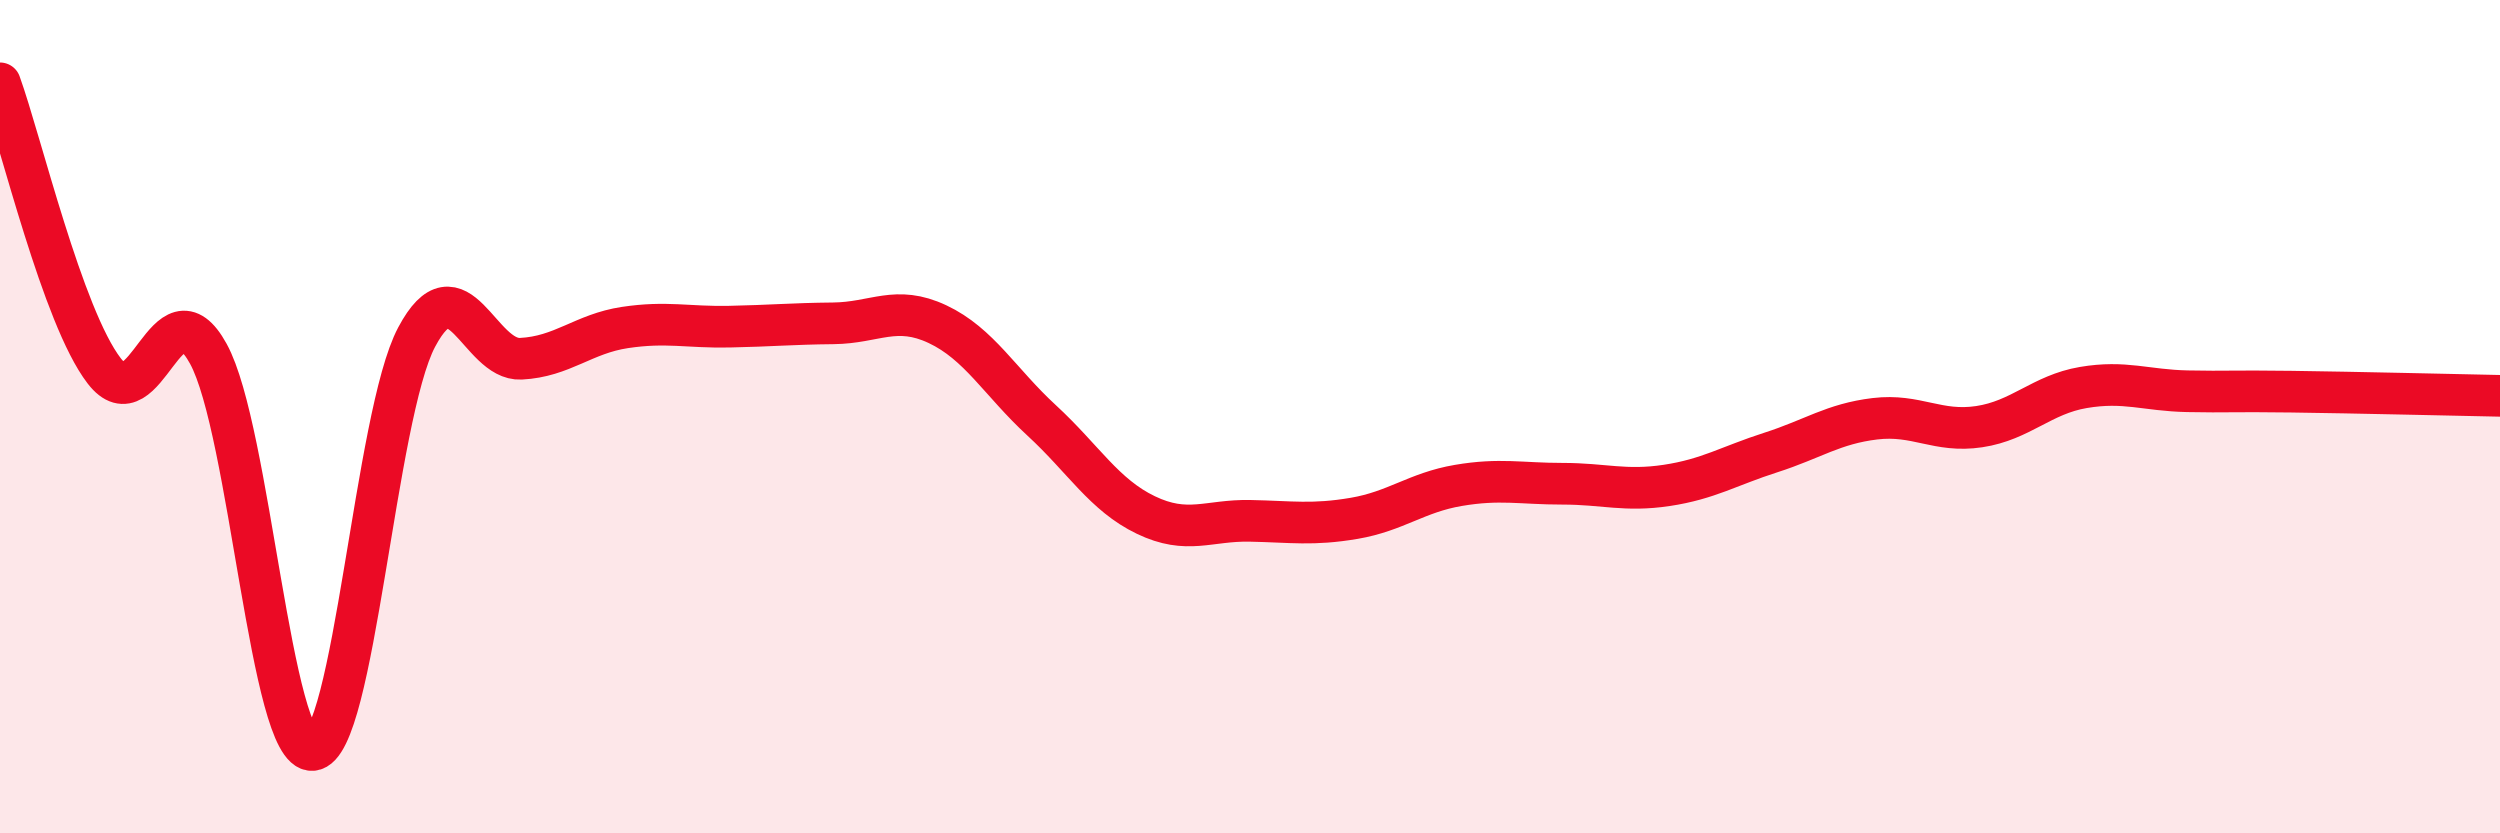 
    <svg width="60" height="20" viewBox="0 0 60 20" xmlns="http://www.w3.org/2000/svg">
      <path
        d="M 0,2 C 0.5,3.38 1.5,7.6 2.5,8.9 C 3.5,10.2 4,6.67 5,8.49 C 6,10.31 6.5,18.08 7.5,18 C 8.5,17.92 9,9.97 10,8.09 C 11,6.21 11.5,8.66 12.5,8.61 C 13.5,8.56 14,8.01 15,7.86 C 16,7.71 16.5,7.86 17.5,7.84 C 18.5,7.82 19,7.77 20,7.76 C 21,7.75 21.5,7.31 22.5,7.78 C 23.5,8.25 24,9.17 25,10.09 C 26,11.01 26.5,11.88 27.5,12.36 C 28.5,12.84 29,12.48 30,12.5 C 31,12.52 31.5,12.61 32.5,12.44 C 33.5,12.27 34,11.82 35,11.65 C 36,11.48 36.5,11.61 37.5,11.61 C 38.5,11.61 39,11.8 40,11.65 C 41,11.5 41.5,11.18 42.5,10.86 C 43.5,10.54 44,10.17 45,10.05 C 46,9.93 46.5,10.39 47.5,10.24 C 48.5,10.09 49,9.47 50,9.3 C 51,9.13 51.5,9.37 52.5,9.39 C 53.5,9.41 53.5,9.38 55,9.4 C 56.5,9.42 59,9.48 60,9.5L60 20L0 20Z"
        fill="#EB0A25"
        opacity="0.1"
        stroke-linecap="round"
        stroke-linejoin="round"
      />
      <path
        d="M 0,2 C 0.5,3.38 1.5,7.6 2.5,8.9 C 3.5,10.2 4,6.67 5,8.49 C 6,10.31 6.5,18.08 7.5,18 C 8.5,17.92 9,9.97 10,8.09 C 11,6.21 11.5,8.66 12.5,8.61 C 13.5,8.56 14,8.01 15,7.86 C 16,7.71 16.5,7.86 17.5,7.84 C 18.5,7.82 19,7.77 20,7.76 C 21,7.75 21.5,7.31 22.5,7.78 C 23.5,8.25 24,9.17 25,10.09 C 26,11.01 26.5,11.88 27.5,12.36 C 28.5,12.84 29,12.48 30,12.5 C 31,12.52 31.5,12.61 32.5,12.44 C 33.5,12.27 34,11.82 35,11.65 C 36,11.48 36.5,11.61 37.5,11.61 C 38.5,11.61 39,11.8 40,11.65 C 41,11.5 41.5,11.18 42.5,10.86 C 43.5,10.54 44,10.17 45,10.05 C 46,9.93 46.5,10.39 47.5,10.24 C 48.5,10.09 49,9.47 50,9.3 C 51,9.13 51.5,9.37 52.5,9.39 C 53.5,9.41 53.5,9.38 55,9.4 C 56.5,9.42 59,9.48 60,9.5"
        stroke="#EB0A25"
        stroke-width="1"
        fill="none"
        stroke-linecap="round"
        stroke-linejoin="round"
      />
    </svg>
  